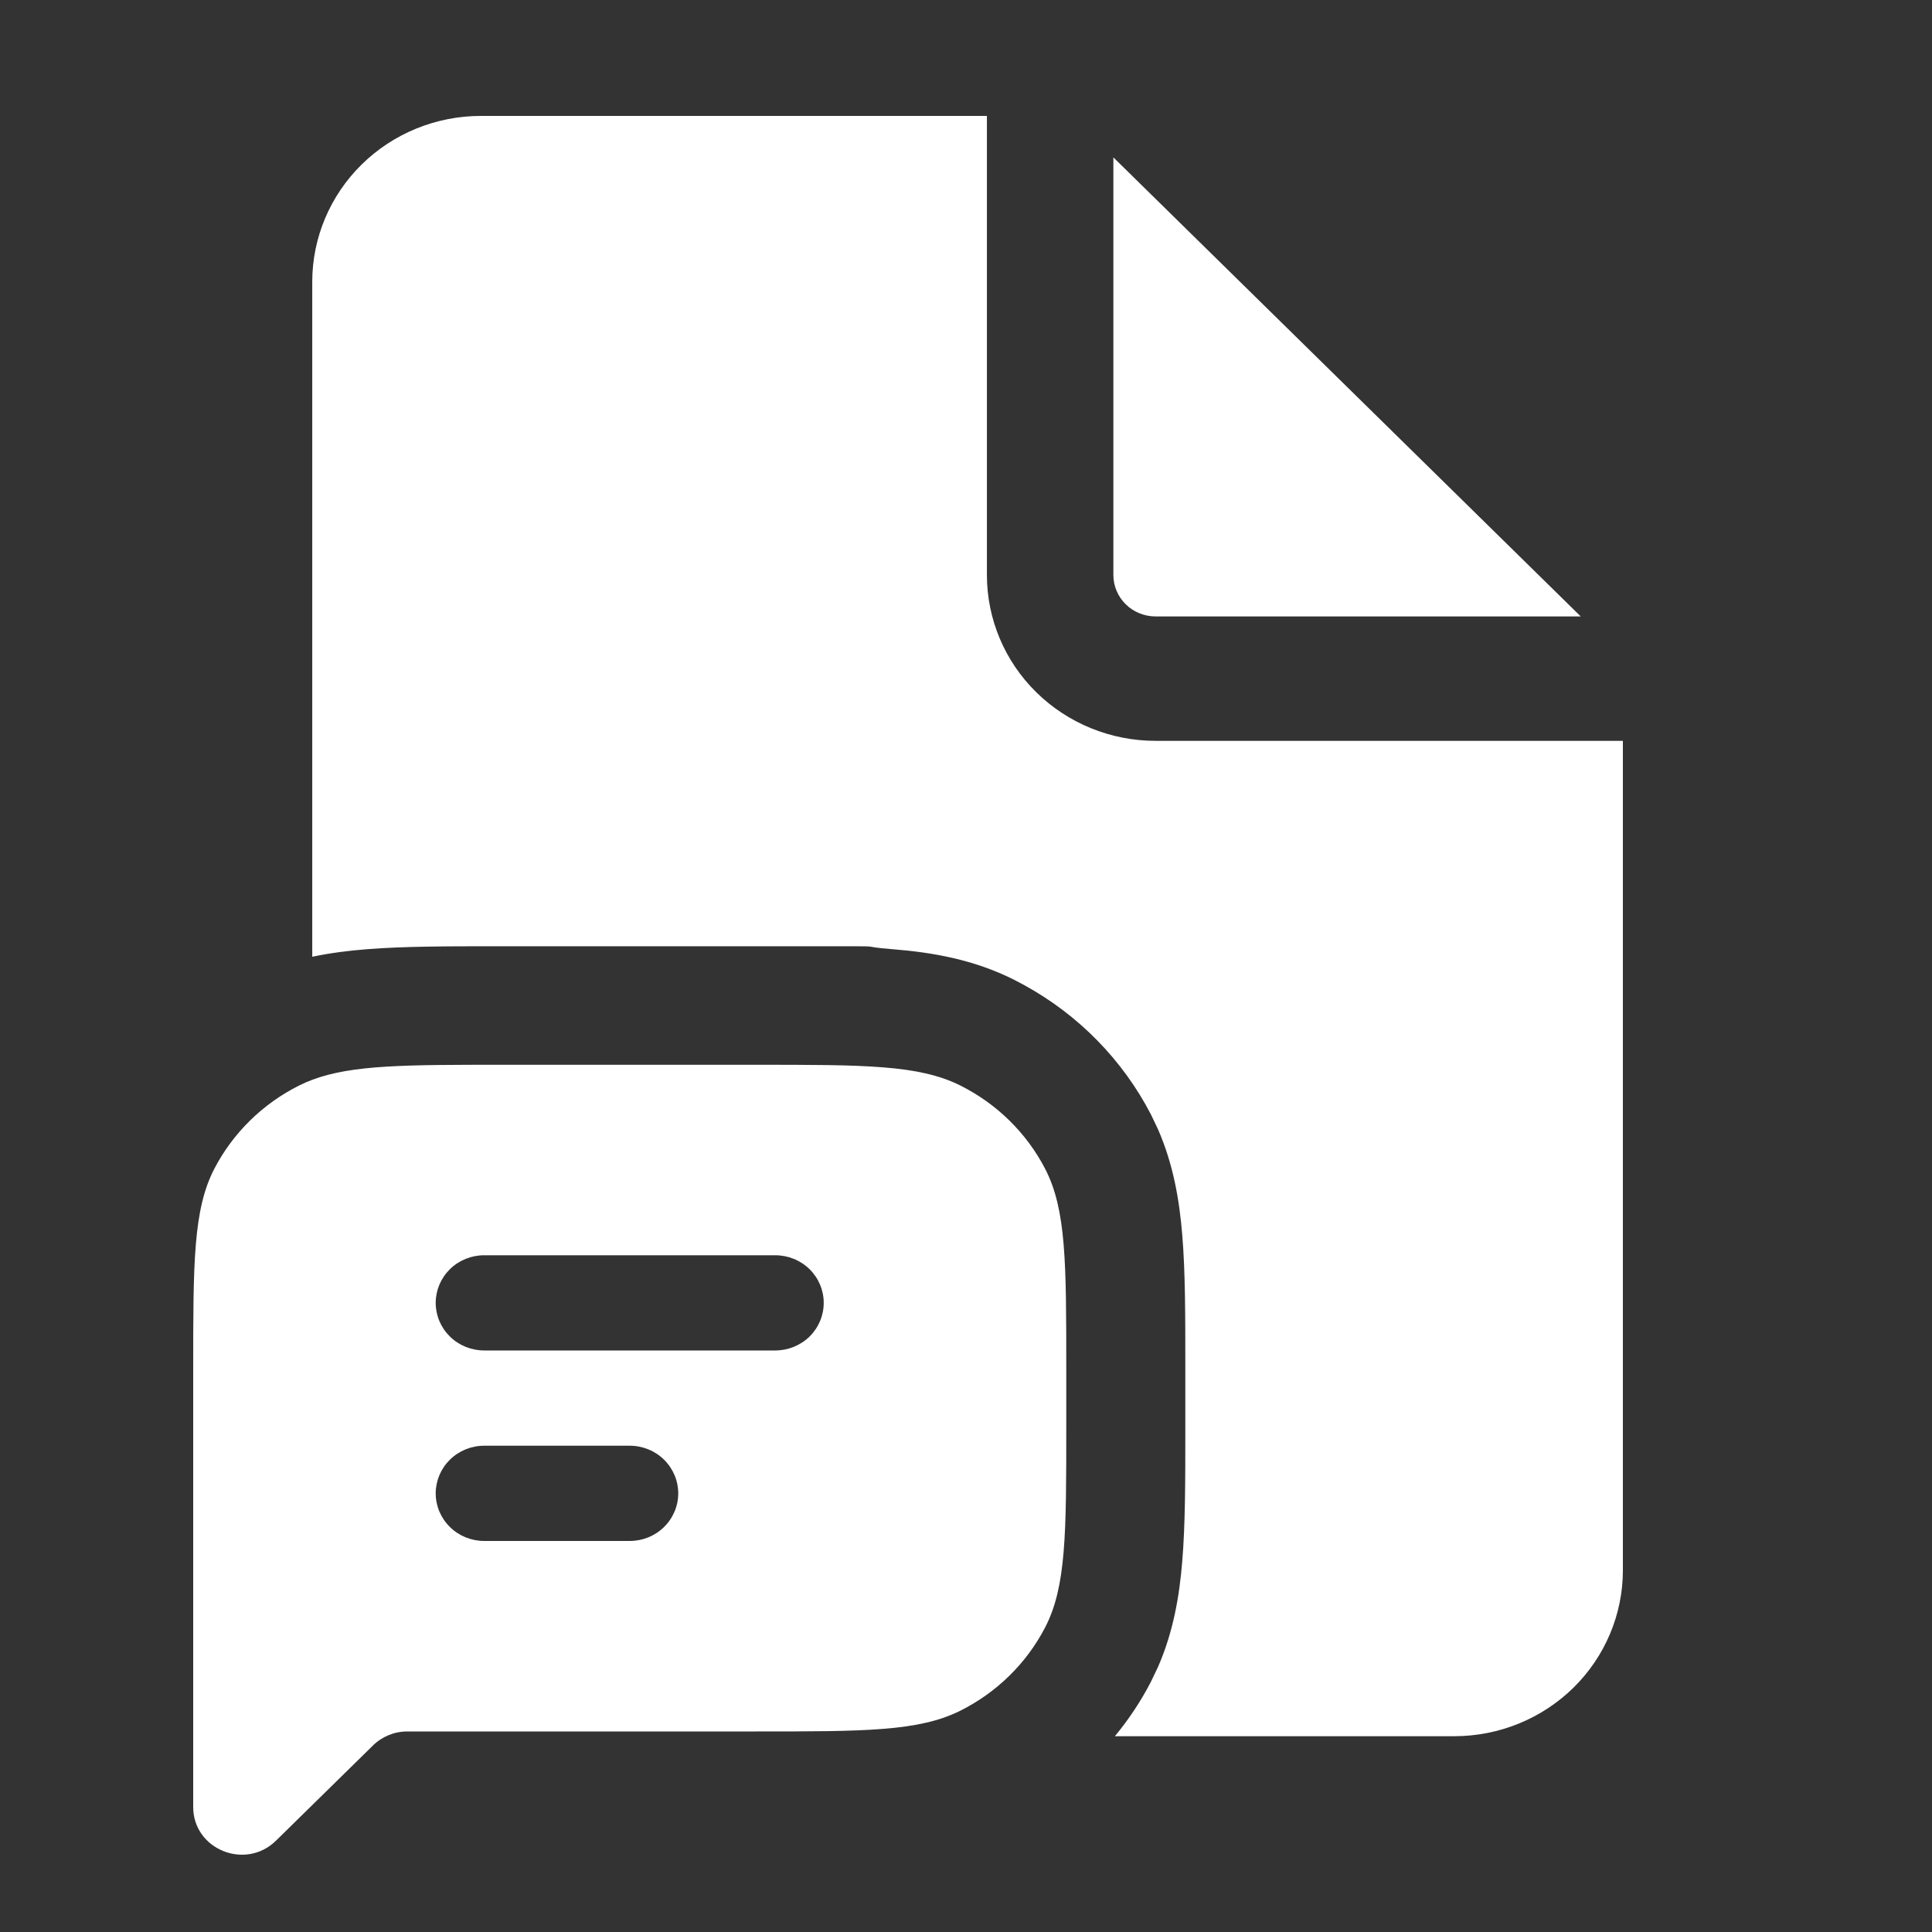 <?xml version="1.0" encoding="UTF-8"?> <svg xmlns="http://www.w3.org/2000/svg" width="50" height="50" viewBox="0 0 50 50" fill="none"><rect x="0" y="0" width="50" height="50" fill="#333333" stroke="none"/><path fill-rule="evenodd" clip-rule="evenodd" d="M5 35.444C5 32.683 5 31.302 5.547 30.247C6.029 29.32 6.797 28.566 7.741 28.093C7.851 28.038 7.964 27.989 8.081 27.945C9.117 27.556 10.508 27.556 13.034 27.556H19.561C22.373 27.556 23.779 27.556 24.853 28.093C25.798 28.566 26.566 29.32 27.047 30.247C27.595 31.302 27.595 32.683 27.595 35.444V36.922C27.595 39.683 27.595 41.064 27.047 42.119C26.566 43.046 25.798 43.8 24.853 44.273C23.779 44.81 22.373 44.81 19.561 44.81H11.409H10.541C10.208 44.81 9.889 44.94 9.653 45.172L7.143 47.636C6.352 48.413 5 47.863 5 46.765V35.444ZM11.644 32.846C11.879 32.615 12.199 32.486 12.531 32.486H20.063C20.396 32.486 20.715 32.615 20.951 32.846C21.186 33.078 21.318 33.391 21.318 33.718C21.318 34.045 21.186 34.358 20.951 34.59C20.715 34.821 20.396 34.95 20.063 34.95H12.531C12.199 34.95 11.879 34.821 11.644 34.59C11.409 34.358 11.276 34.045 11.276 33.718C11.276 33.391 11.409 33.078 11.644 32.846ZM11.644 37.776C11.879 37.545 12.199 37.415 12.531 37.415H16.297C16.63 37.415 16.95 37.545 17.185 37.776C17.42 38.008 17.553 38.321 17.553 38.648C17.553 38.975 17.42 39.288 17.185 39.519C16.95 39.751 16.63 39.88 16.297 39.88H12.531C12.199 39.88 11.879 39.751 11.644 39.519C11.409 39.288 11.276 38.975 11.276 38.648C11.276 38.321 11.409 38.008 11.644 37.776Z" fill="white"></path><path fill-rule="evenodd" clip-rule="evenodd" d="M25.541 14.88V3H12.446C11.288 3 10.178 3.452 9.36 4.257C8.541 5.063 8.081 6.155 8.081 7.293V24.761C8.554 24.661 9.026 24.603 9.488 24.566C10.448 24.489 11.606 24.489 12.911 24.489L13.034 24.489H21.561L21.683 24.489C22.989 24.489 22.146 24.489 23.106 24.566C24.131 24.648 25.197 24.832 26.237 25.352L26.518 25.501C27.911 26.267 29.051 27.427 29.785 28.84L29.971 29.23C30.368 30.14 30.523 31.065 30.596 31.953C30.676 32.907 30.676 34.056 30.676 35.345L30.676 35.444V36.922L30.676 37.022C30.676 38.311 30.676 39.46 30.596 40.413C30.523 41.301 30.368 42.226 29.971 43.136L29.785 43.526C29.524 44.029 29.211 44.501 28.853 44.933H37.635C38.793 44.933 39.903 44.481 40.722 43.676C41.54 42.871 42 41.779 42 40.64V19.173H29.905C28.748 19.173 27.638 18.721 26.819 17.916C26 17.111 25.541 16.019 25.541 14.88ZM28.814 14.88V4.073L40.909 15.953H29.905C29.616 15.953 29.338 15.84 29.134 15.639C28.929 15.438 28.814 15.165 28.814 14.88Z" fill="white"></path></svg> 